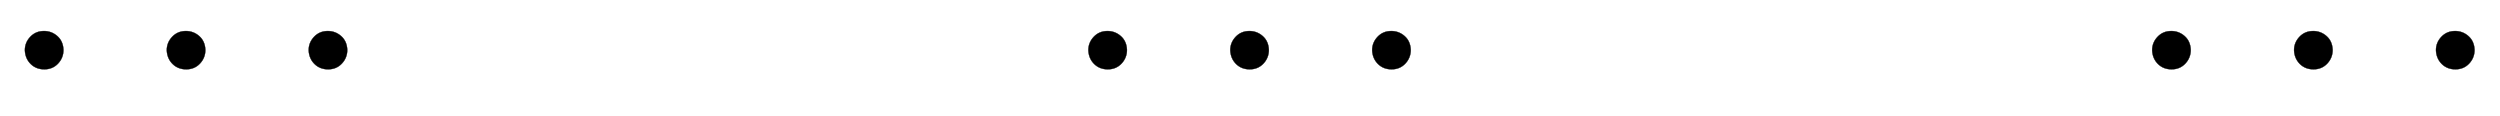 <svg xmlns:xlink="http://www.w3.org/1999/xlink" width="18.209ex" height="0.843ex" style="vertical-align: -0.338ex;" viewBox="0 -217.3 7839.8 362.8" role="img" focusable="false" xmlns="http://www.w3.org/2000/svg" aria-labelledby="MathJax-SVG-1-Title">
<title id="MathJax-SVG-1-Title">{\displaystyle ...\quad \quad ...\quad \quad ...}</title>
<defs aria-hidden="true">
<path stroke-width="1" id="E1-MJMAIN-2E" d="M78 60Q78 84 95 102T138 120Q162 120 180 104T199 61Q199 36 182 18T139 0T96 17T78 60Z"></path>
</defs>
<g stroke="currentColor" fill="currentColor" stroke-width="0" transform="matrix(1 0 0 -1 0 0)" aria-hidden="true">
 <use xlink:href="#E1-MJMAIN-2E" x="0" y="0"></use>
 <use xlink:href="#E1-MJMAIN-2E" x="445" y="0"></use>
 <use xlink:href="#E1-MJMAIN-2E" x="890" y="0"></use>
 <use xlink:href="#E1-MJMAIN-2E" x="3335" y="0"></use>
 <use xlink:href="#E1-MJMAIN-2E" x="3780" y="0"></use>
 <use xlink:href="#E1-MJMAIN-2E" x="4225" y="0"></use>
 <use xlink:href="#E1-MJMAIN-2E" x="6671" y="0"></use>
 <use xlink:href="#E1-MJMAIN-2E" x="7116" y="0"></use>
 <use xlink:href="#E1-MJMAIN-2E" x="7561" y="0"></use>
</g>
</svg>